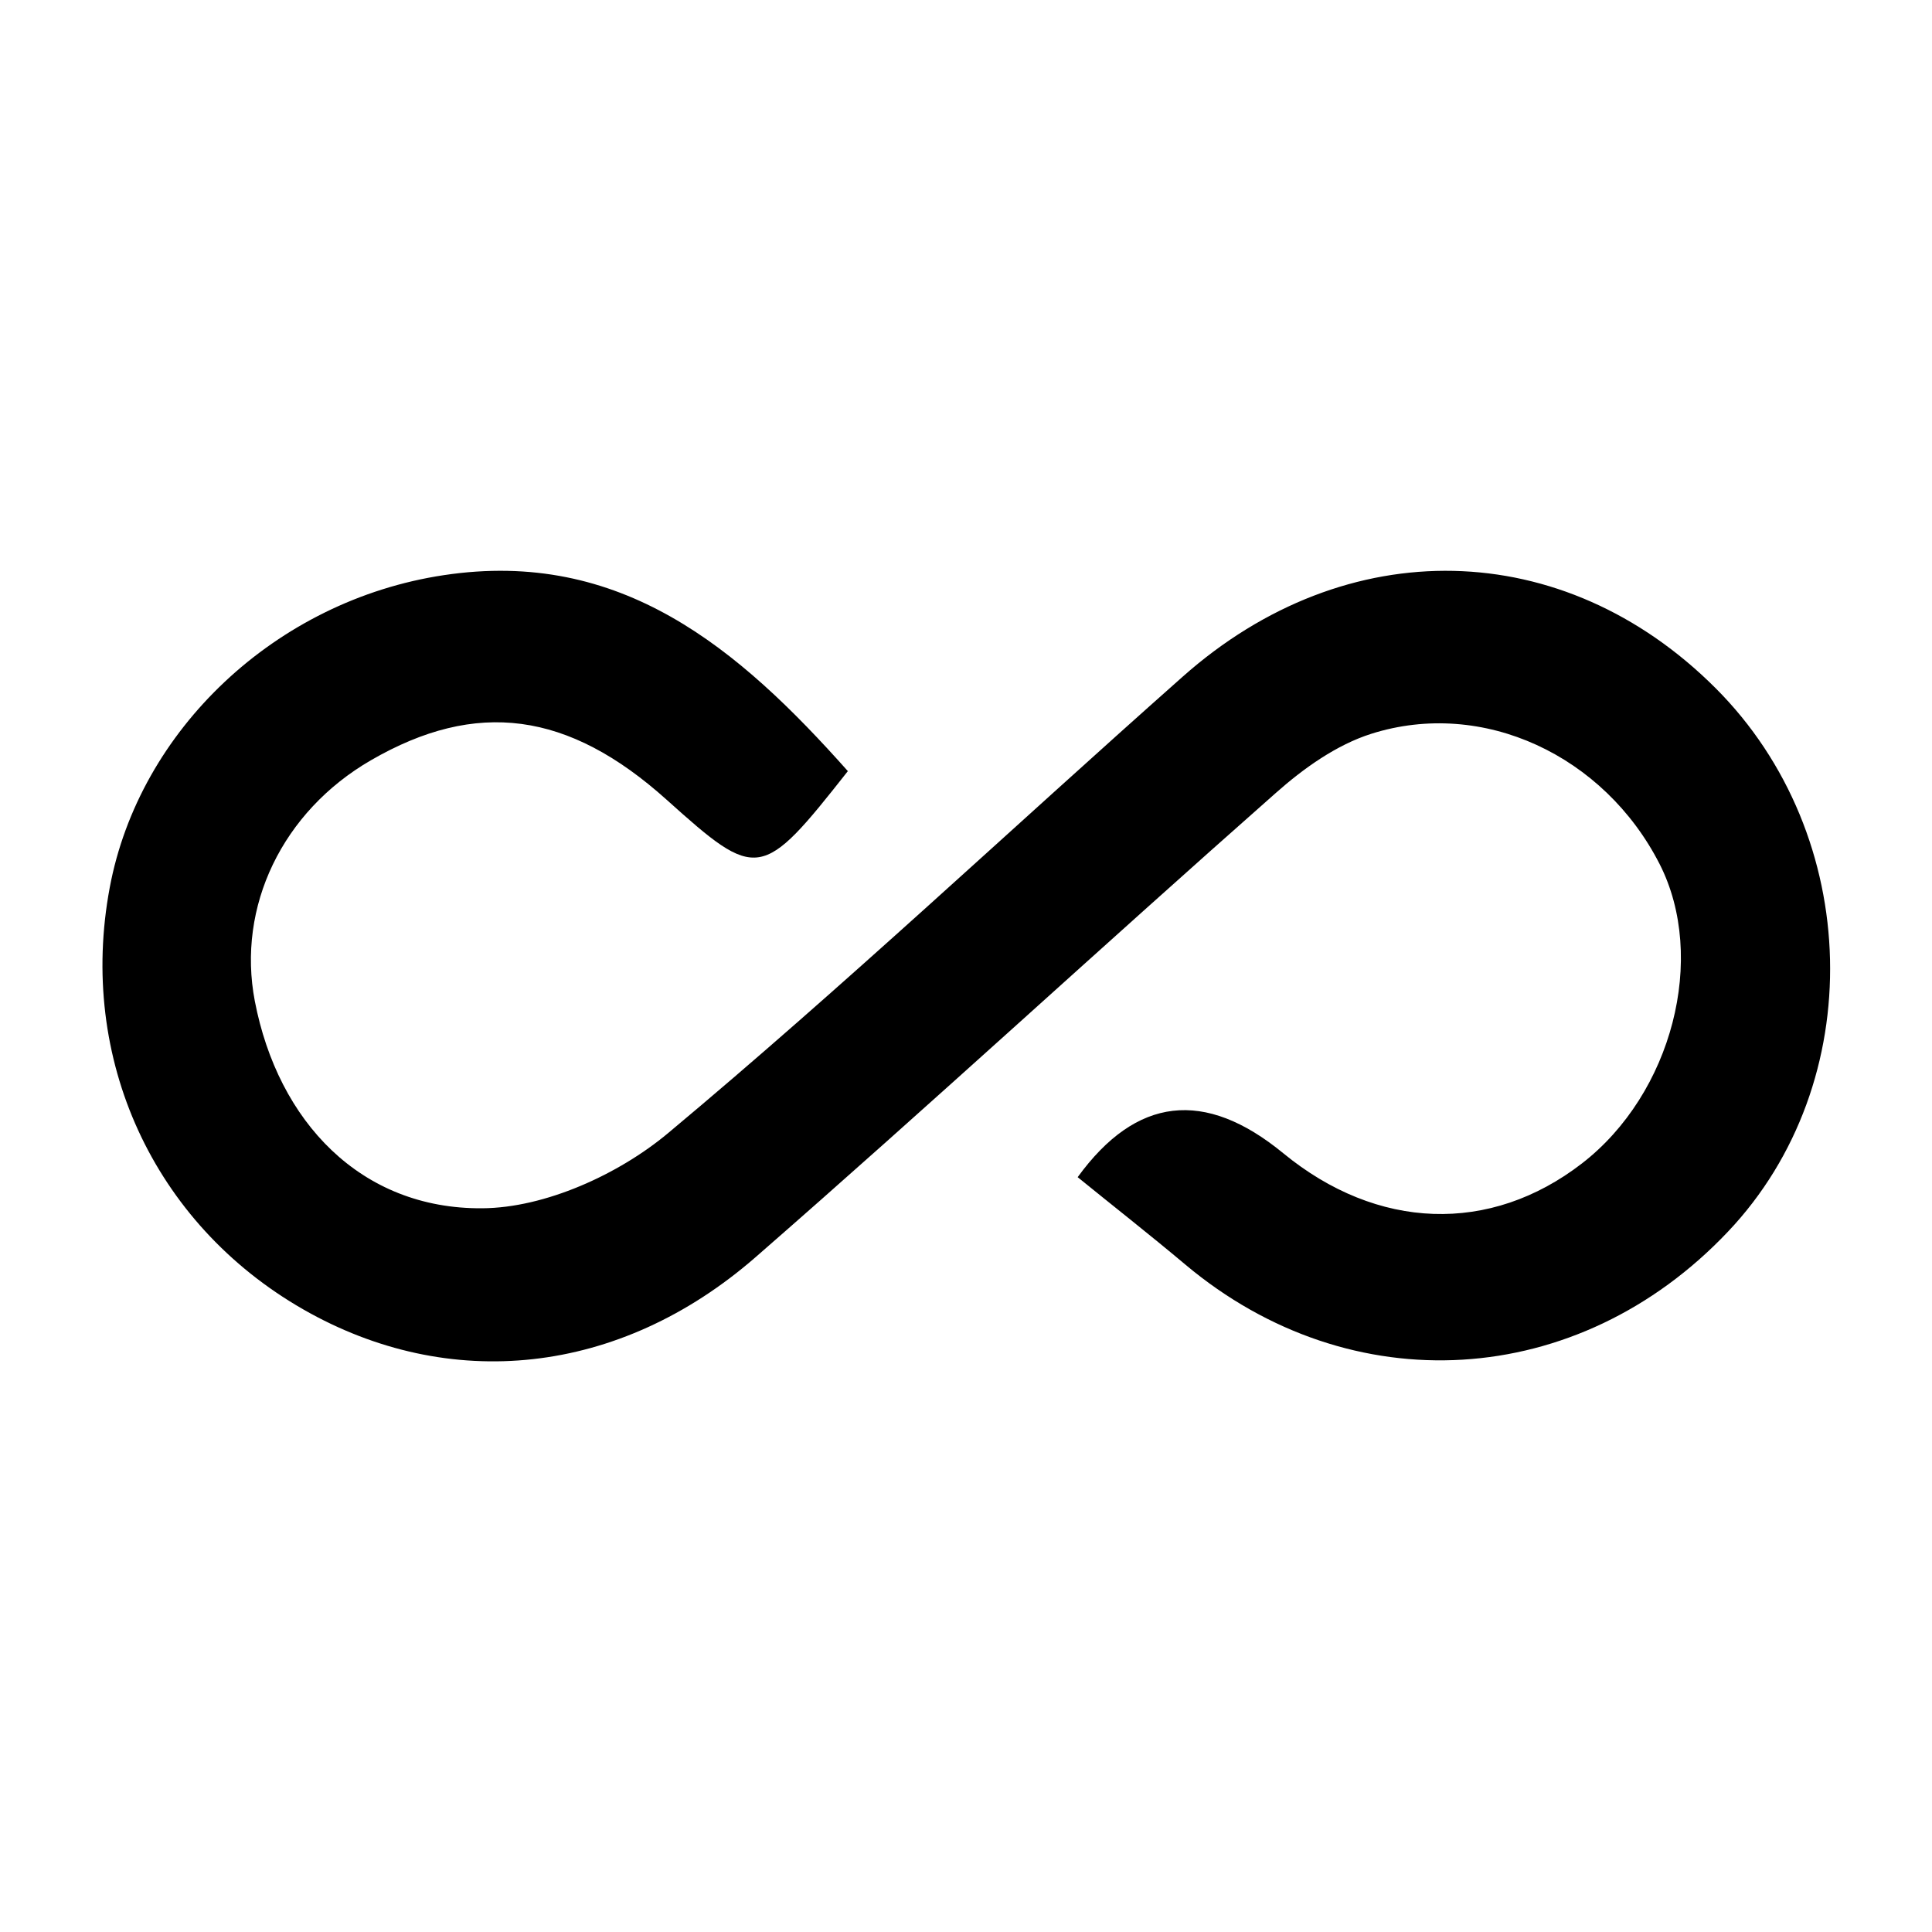<svg xmlns="http://www.w3.org/2000/svg" data-name="Capa_1" viewBox="0 0 100 100"><path d="M43.88 39.92c-4.47 5.67-4.67 5.7-9.38 1.47-5.09-4.57-9.84-5.2-15.3-2.04-4.58 2.65-6.95 7.57-6.01 12.47 1.2 6.23 5.48 10.77 11.77 10.72 3.25-.02 7.06-1.75 9.62-3.89 9.1-7.6 17.75-15.75 26.63-23.62 8.49-7.54 19.72-7.27 27.58.58 7.65 7.64 7.95 20.44.65 28.14-7.76 8.2-19.51 8.9-28.08 1.71-1.88-1.58-3.81-3.09-5.58-4.53q4.54-6.25 10.64-1.24c4.87 4 10.71 4.2 15.46.53 4.67-3.61 6.49-10.65 4.02-15.5-2.87-5.62-9.14-8.57-14.92-6.74-1.8.57-3.51 1.79-4.94 3.06C57.02 49 48.18 57.16 39.11 65.07c-7.07 6.16-15.88 7.02-23.42 2.7C7.93 63.32 4.02 54.79 5.68 45.94c1.52-8.14 8.58-14.86 17.29-16.17 9.16-1.38 15.23 3.75 20.93 10.16Z"/></svg>